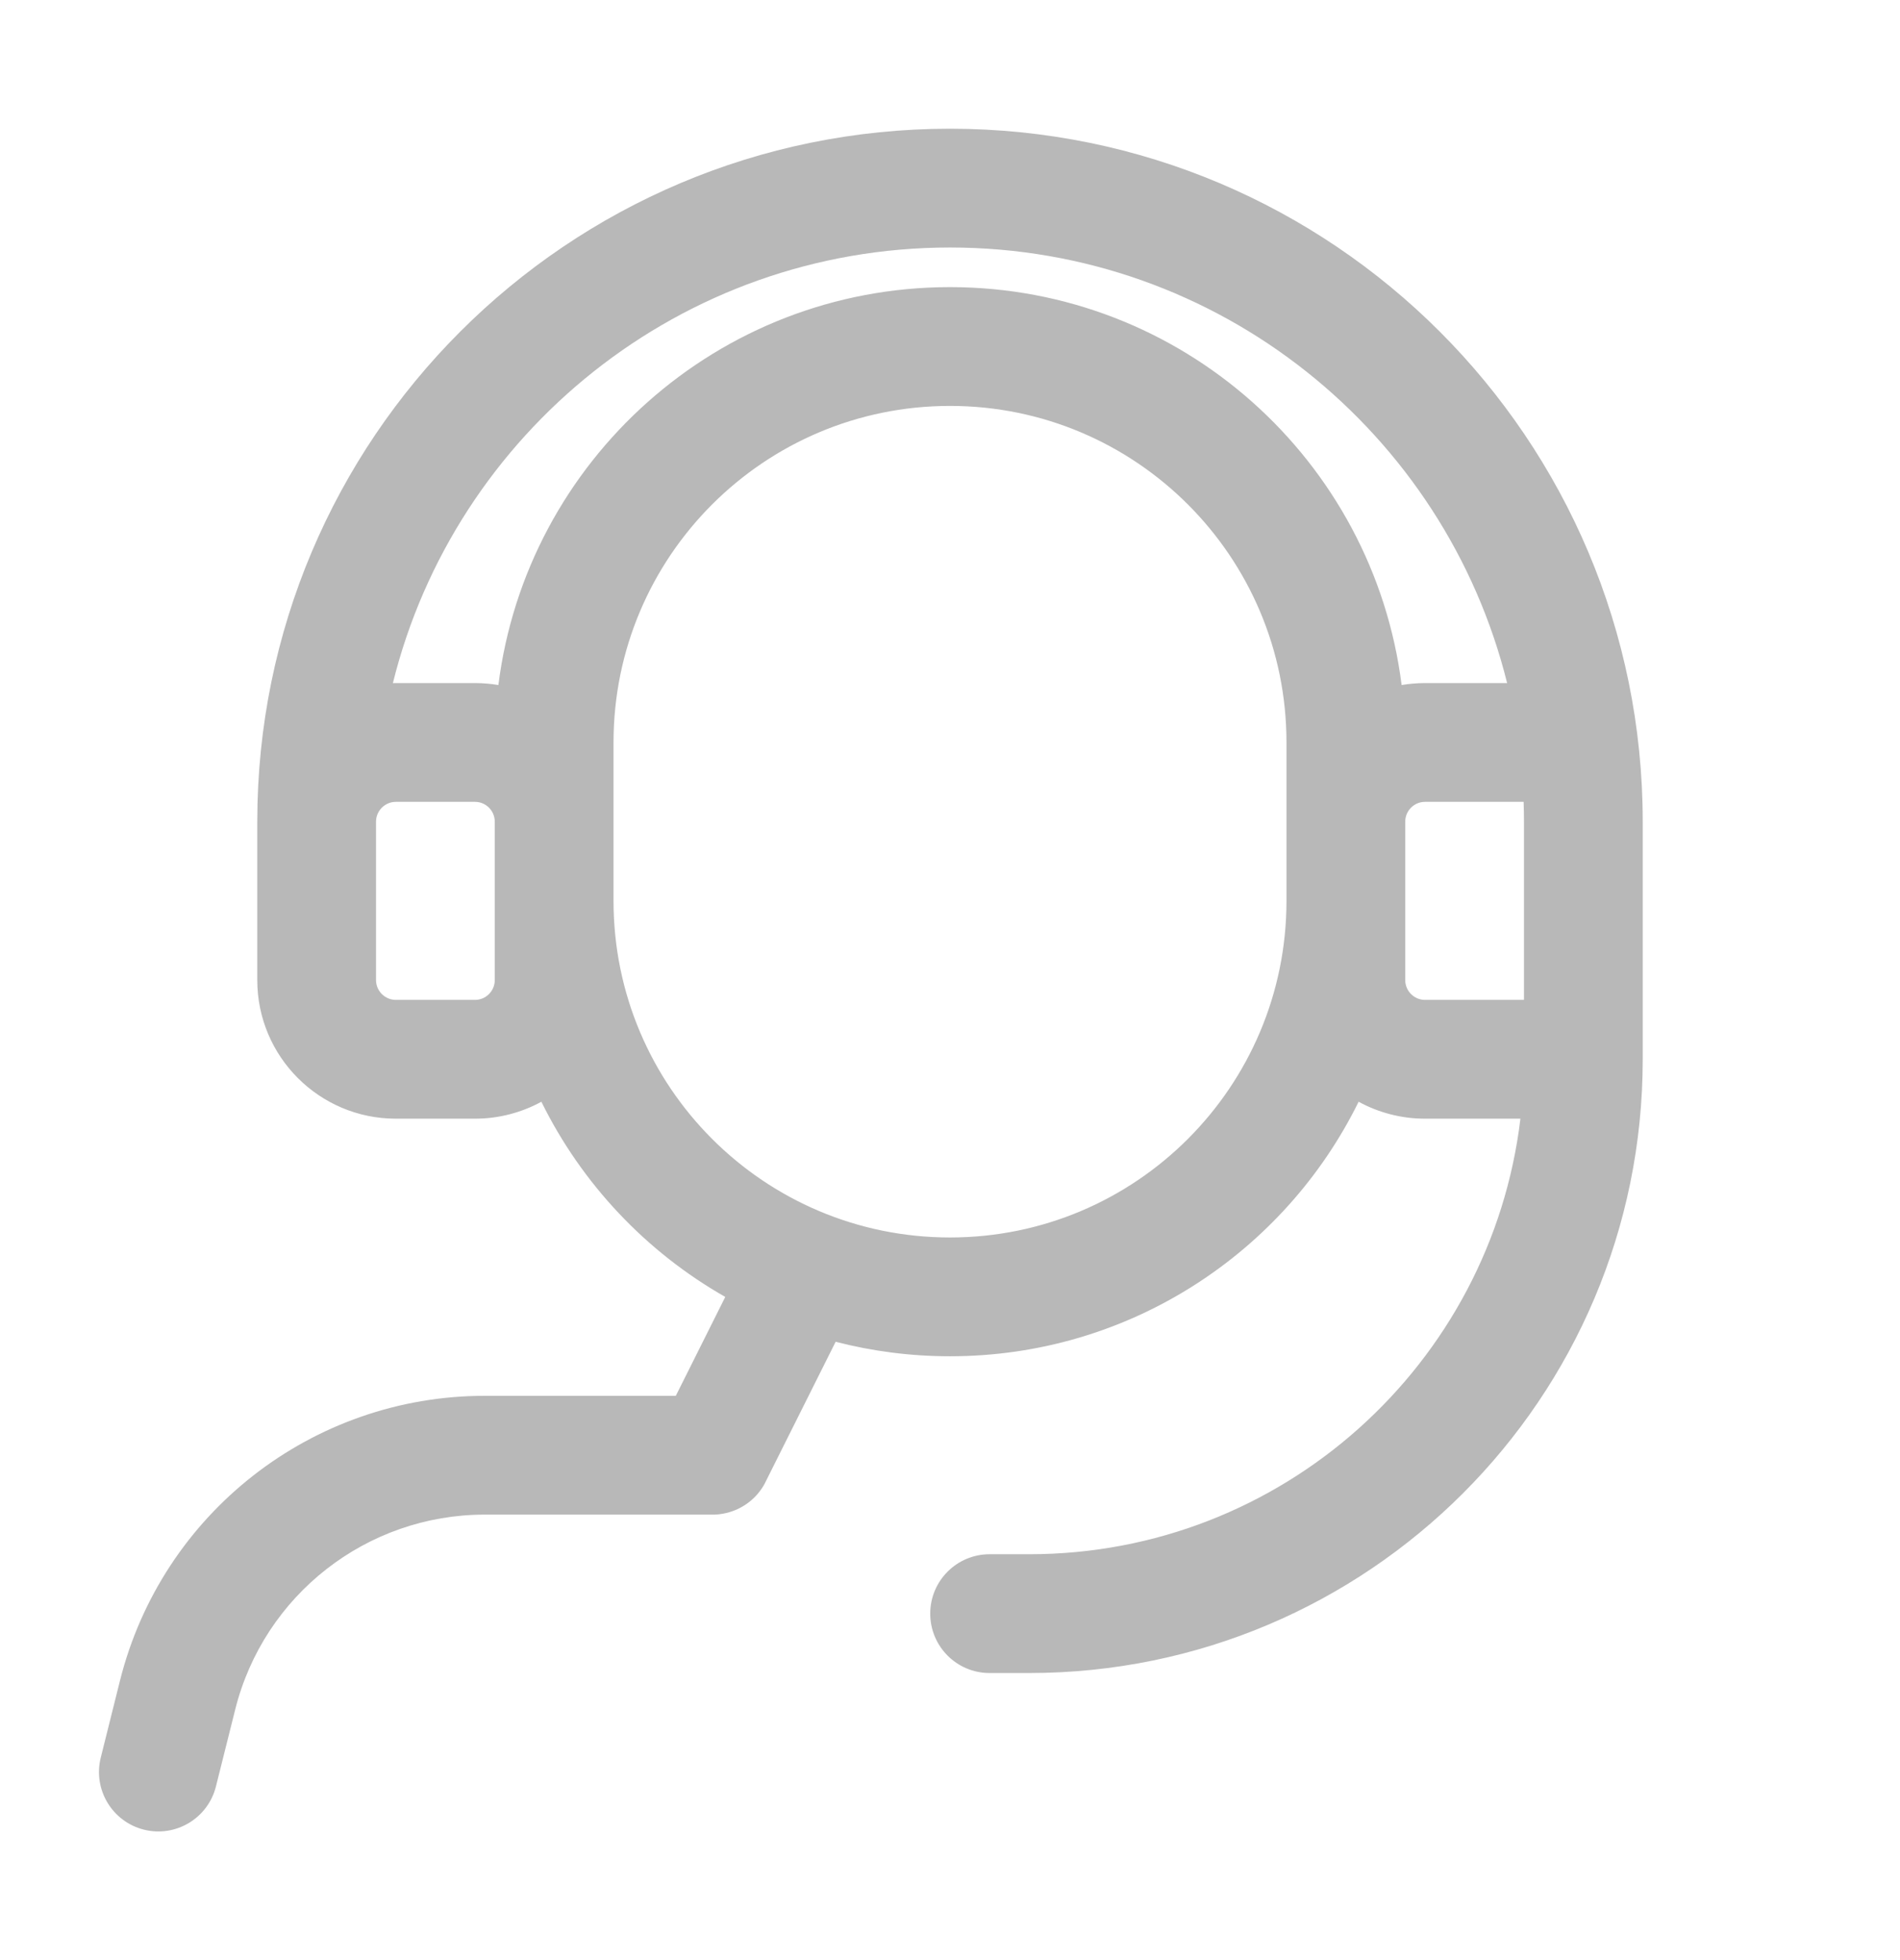 <svg width="32" height="33" viewBox="0 0 32 33" fill="none" xmlns="http://www.w3.org/2000/svg">
<g id="icons/outline/user-support">
<path id="Union" fill-rule="evenodd" clip-rule="evenodd" d="M6.617 11.501C7.66 7.289 11.466 4.167 16 4.167C20.534 4.167 24.339 7.289 25.383 11.5H24C23.866 11.5 23.734 11.512 23.606 11.533C23.131 7.756 19.907 4.834 16 4.834C12.093 4.834 8.869 7.756 8.394 11.533C8.266 11.512 8.134 11.5 8 11.5H6.667C6.65 11.5 6.633 11.501 6.617 11.501ZM8.333 13.834C8.333 13.65 8.184 13.5 8 13.5H6.667C6.483 13.5 6.333 13.65 6.333 13.834V16.5C6.333 16.684 6.483 16.834 6.667 16.834H8C8.184 16.834 8.333 16.684 8.333 16.5V15.167V13.834ZM9.118 18.549C8.786 18.73 8.405 18.834 8 18.834H6.667C5.378 18.834 4.333 17.789 4.333 16.5V13.834C4.333 7.39 9.557 2.167 16 2.167C22.443 2.167 27.667 7.39 27.667 13.834V17.834C27.667 23.541 23.04 28.167 17.333 28.167H16.667C16.114 28.167 15.667 27.719 15.667 27.167C15.667 26.615 16.114 26.167 16.667 26.167H17.333C21.597 26.167 25.113 22.965 25.607 18.834H24C23.595 18.834 23.214 18.73 22.882 18.549C21.633 21.087 19.02 22.834 16 22.834C15.335 22.834 14.689 22.749 14.074 22.59L12.902 24.932C12.889 24.961 12.873 24.99 12.857 25.017C12.715 25.253 12.488 25.411 12.236 25.472C12.15 25.493 12.06 25.503 11.97 25.5H8.164C6.176 25.5 4.443 26.854 3.961 28.783L3.637 30.076C3.503 30.612 2.96 30.938 2.424 30.804C1.889 30.67 1.563 30.127 1.697 29.591L2.02 28.298C2.725 25.478 5.258 23.5 8.164 23.5H11.382L12.215 21.835C10.882 21.077 9.798 19.93 9.118 18.549ZM10.333 15.167C10.333 18.297 12.87 20.834 16 20.834C19.13 20.834 21.667 18.297 21.667 15.167V13.834V12.5C21.667 9.371 19.13 6.834 16 6.834C12.87 6.834 10.333 9.371 10.333 12.5V13.834V15.167ZM23.667 15.167V16.5C23.667 16.684 23.816 16.834 24 16.834H25.667V13.834C25.667 13.722 25.665 13.611 25.661 13.5H24C23.816 13.5 23.667 13.65 23.667 13.834V15.167Z" fill="#B8B8B8"/>
</g>
</svg>
